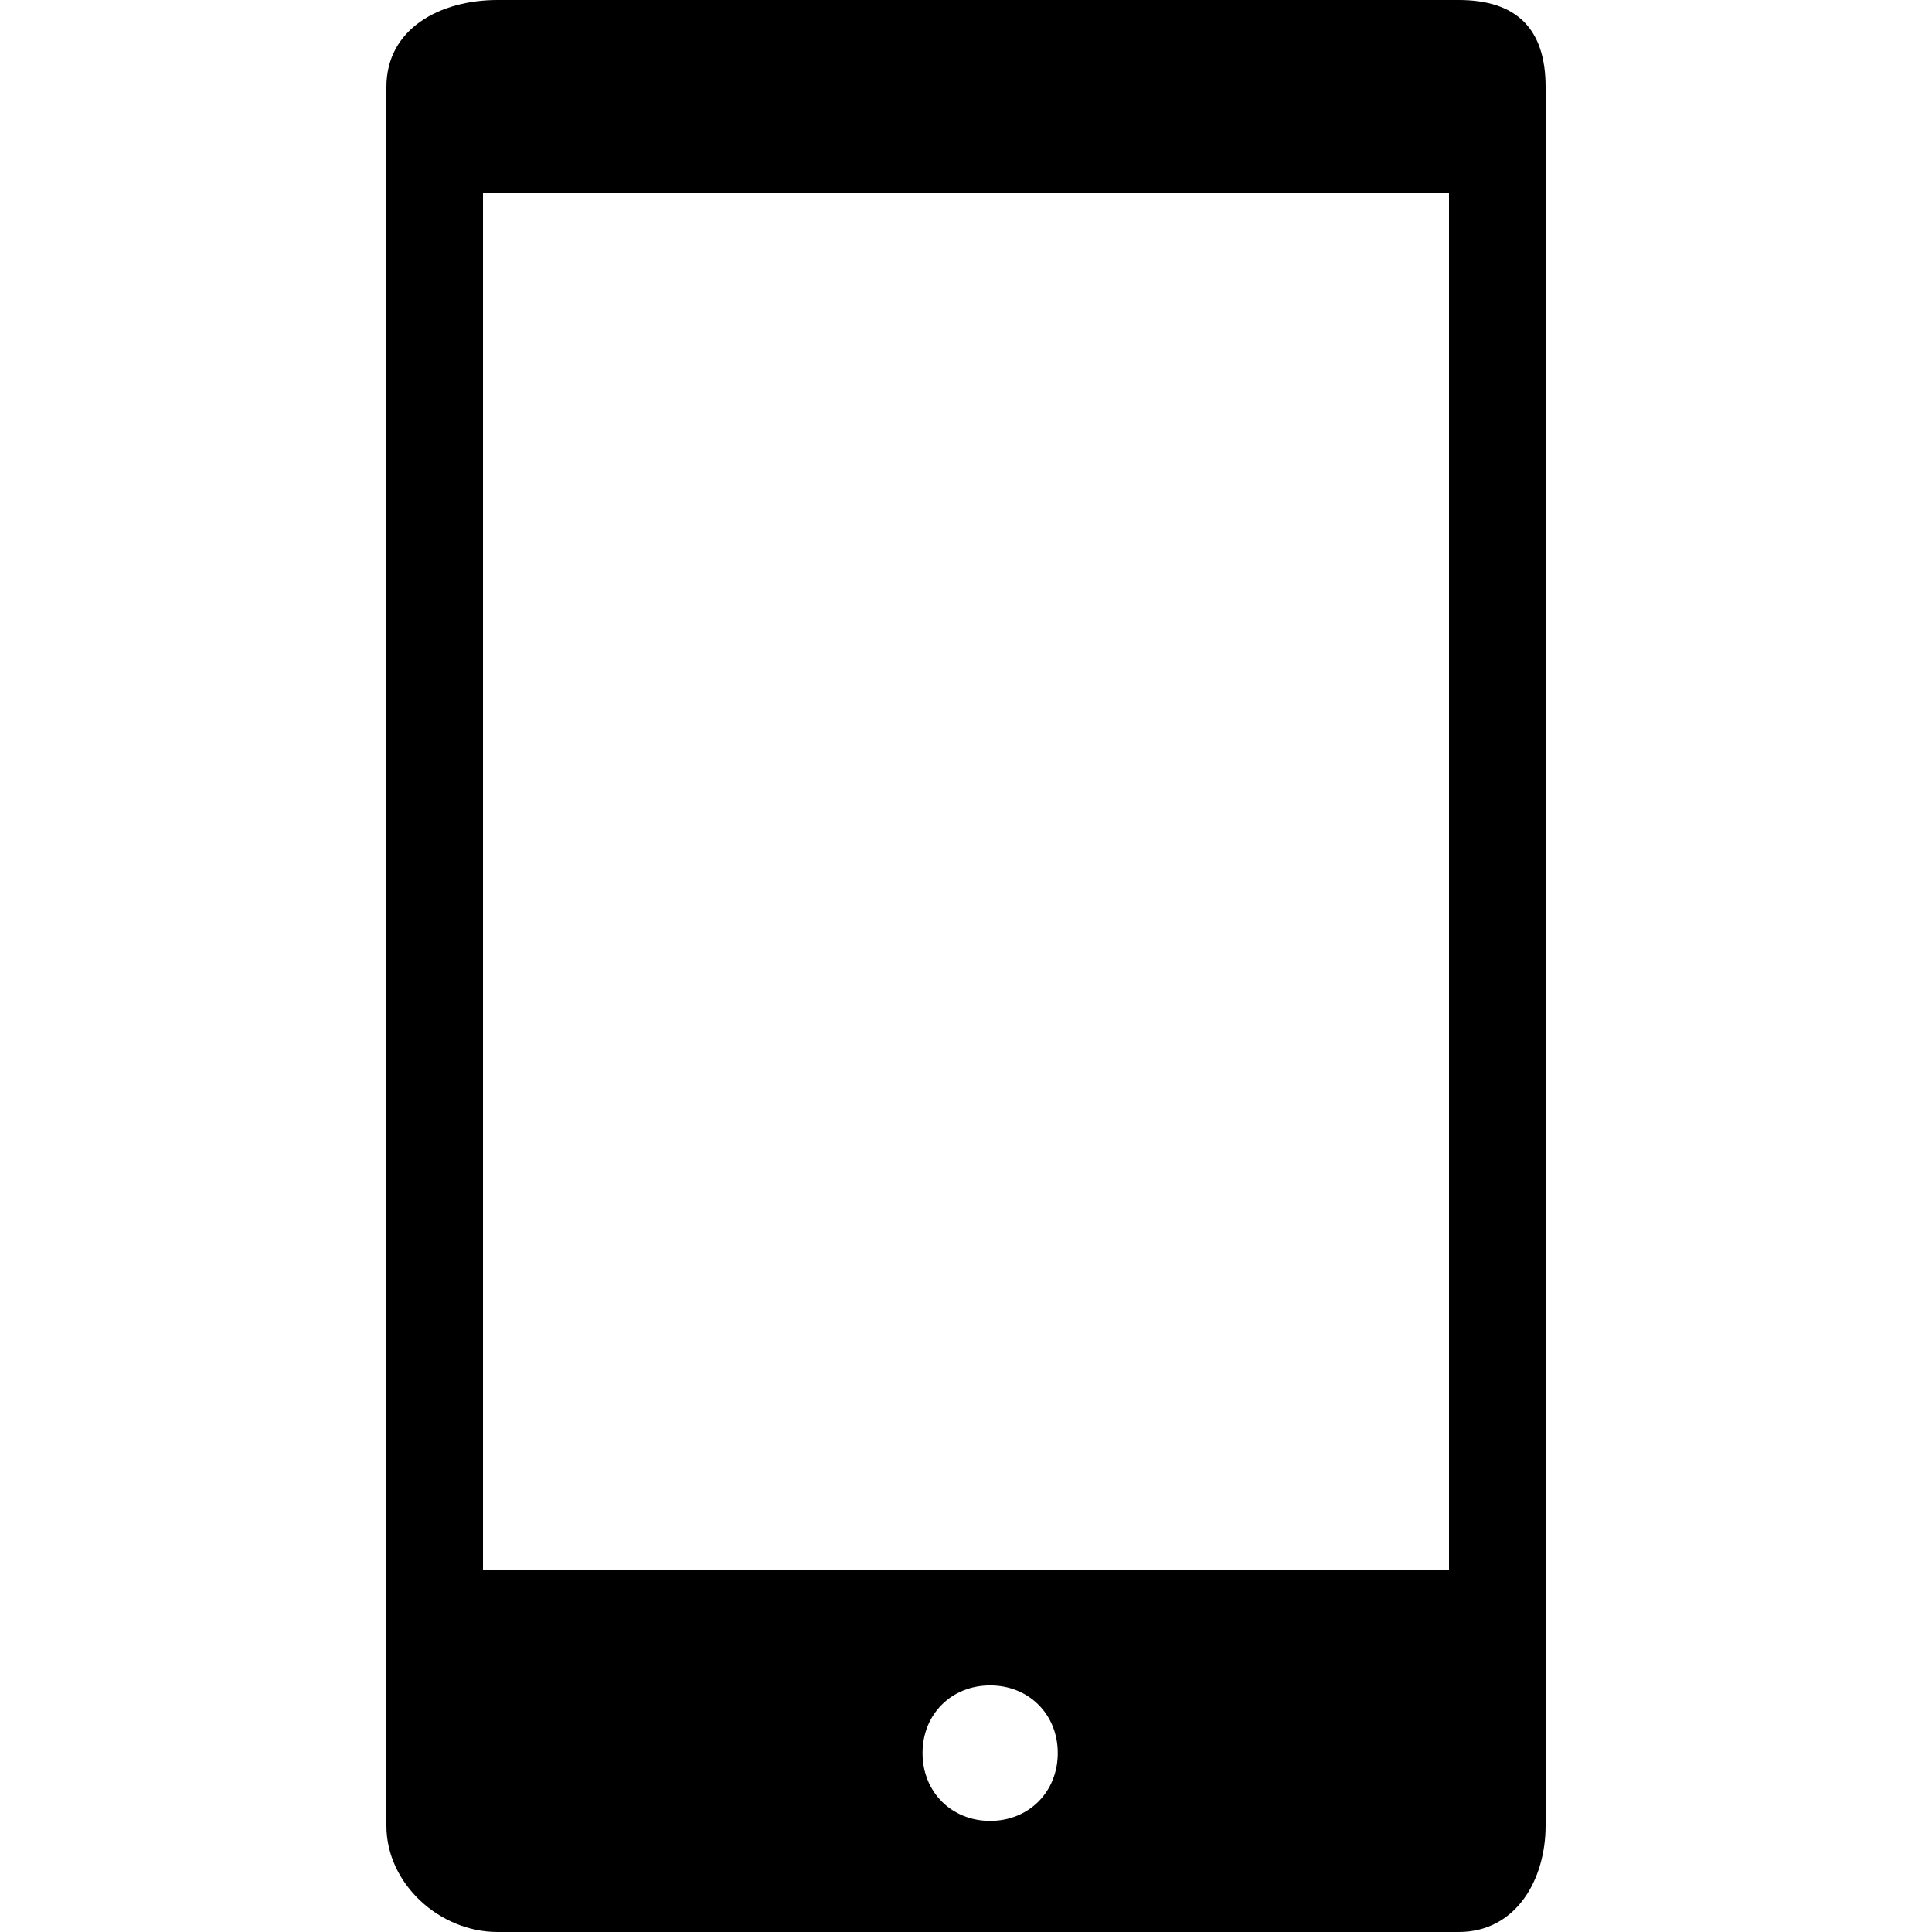 <?xml version="1.0" encoding="utf-8"?>
<!-- Generator: Adobe Illustrator 15.0.0, SVG Export Plug-In . SVG Version: 6.00 Build 0)  -->
<!DOCTYPE svg PUBLIC "-//W3C//DTD SVG 1.1//EN" "http://www.w3.org/Graphics/SVG/1.1/DTD/svg11.dtd">
<svg version="1.1" id="Layer_1" xmlns="http://www.w3.org/2000/svg" xmlns:xlink="http://www.w3.org/1999/xlink" x="0px" y="0px"
	 width="16px" height="16px" viewBox="0 0 16 16" enable-background="new 0 0 16 16" xml:space="preserve">
<path d="M12.08,0H4.12C3.64,0,3.2,0.24,3.2,0.72v14.4C3.2,15.6,3.64,16,4.12,16h7.96c0.479,0,0.72-0.439,0.72-0.88V0.72
	C12.8,0.24,12.561,0,12.08,0z M8.2,15.08c-0.32,0-0.56-0.24-0.56-0.562s0.24-0.56,0.56-0.56c0.319,0,0.56,0.238,0.56,0.56
	S8.52,15.08,8.2,15.08z M12,13H4V1.6h8V13z"/>
</svg>
